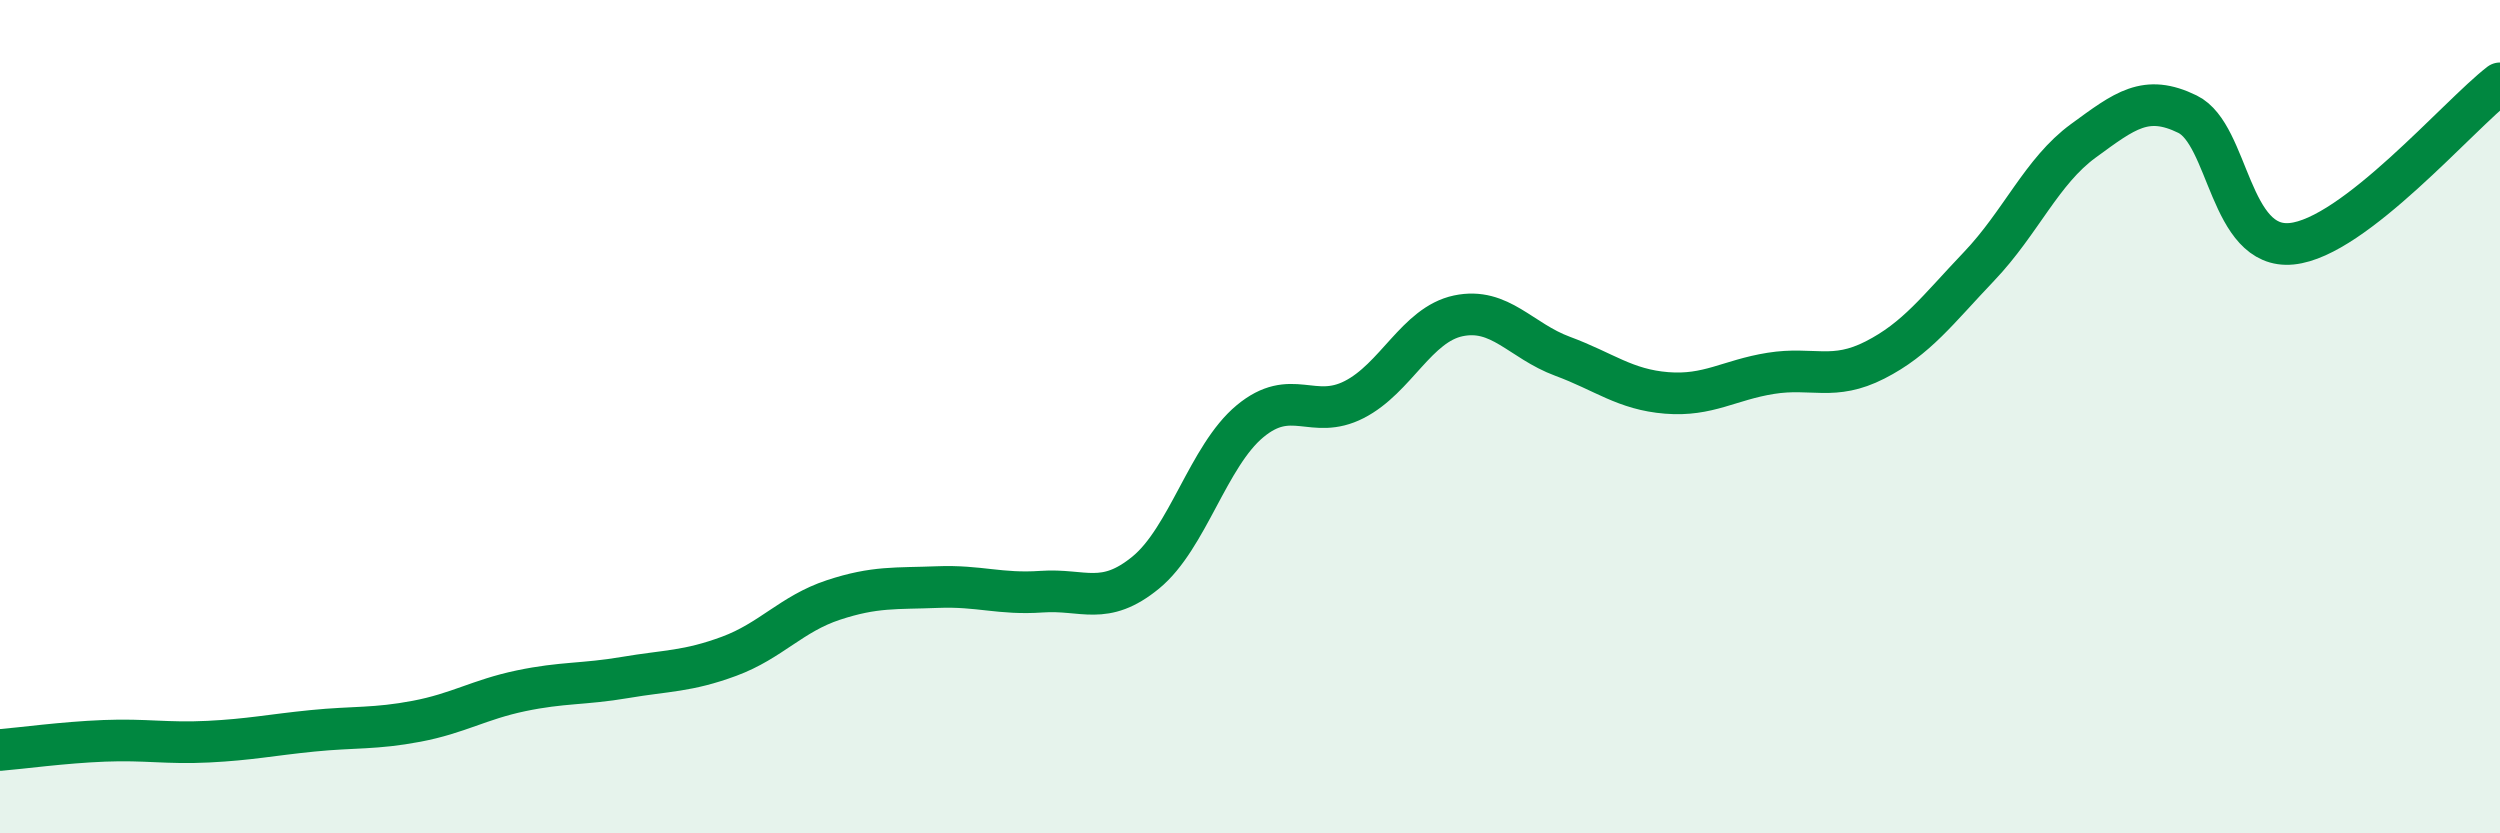 
    <svg width="60" height="20" viewBox="0 0 60 20" xmlns="http://www.w3.org/2000/svg">
      <path
        d="M 0,18 C 0.5,17.96 1.5,17.82 2.5,17.78 C 3.5,17.74 4,17.85 5,17.8 C 6,17.75 6.5,17.64 7.5,17.54 C 8.5,17.44 9,17.5 10,17.31 C 11,17.12 11.5,16.79 12.5,16.58 C 13.5,16.37 14,16.43 15,16.26 C 16,16.09 16.5,16.12 17.5,15.75 C 18.5,15.38 19,14.73 20,14.4 C 21,14.07 21.5,14.13 22.5,14.09 C 23.5,14.05 24,14.27 25,14.2 C 26,14.13 26.5,14.56 27.5,13.74 C 28.5,12.92 29,10.94 30,10.11 C 31,9.28 31.5,10.1 32.5,9.59 C 33.5,9.08 34,7.79 35,7.58 C 36,7.37 36.5,8.18 37.5,8.55 C 38.5,8.92 39,9.35 40,9.43 C 41,9.51 41.5,9.12 42.5,8.96 C 43.5,8.8 44,9.15 45,8.64 C 46,8.13 46.5,7.44 47.5,6.39 C 48.5,5.34 49,4.11 50,3.38 C 51,2.65 51.5,2.25 52.5,2.74 C 53.5,3.23 53.5,6 55,5.85 C 56.5,5.7 59,2.77 60,2L60 20L0 20Z"
        fill="#008740"
        opacity="0.1"
        stroke-linecap="round"
        stroke-linejoin="round"
      />
      <path
        d="M 0,18 C 0.5,17.96 1.5,17.82 2.5,17.78 C 3.5,17.74 4,17.85 5,17.8 C 6,17.75 6.5,17.64 7.5,17.54 C 8.5,17.44 9,17.5 10,17.31 C 11,17.12 11.5,16.79 12.5,16.58 C 13.5,16.37 14,16.43 15,16.26 C 16,16.09 16.5,16.12 17.5,15.75 C 18.5,15.38 19,14.73 20,14.4 C 21,14.07 21.5,14.13 22.5,14.09 C 23.5,14.05 24,14.27 25,14.2 C 26,14.13 26.5,14.56 27.5,13.74 C 28.5,12.92 29,10.94 30,10.11 C 31,9.28 31.5,10.1 32.5,9.59 C 33.5,9.08 34,7.79 35,7.58 C 36,7.37 36.5,8.18 37.5,8.55 C 38.5,8.92 39,9.35 40,9.43 C 41,9.51 41.5,9.12 42.5,8.96 C 43.5,8.8 44,9.15 45,8.64 C 46,8.13 46.5,7.44 47.5,6.39 C 48.5,5.34 49,4.11 50,3.38 C 51,2.65 51.5,2.25 52.5,2.74 C 53.5,3.23 53.5,6 55,5.85 C 56.5,5.7 59,2.77 60,2"
        stroke="#008740"
        stroke-width="1"
        fill="none"
        stroke-linecap="round"
        stroke-linejoin="round"
      />
    </svg>
  